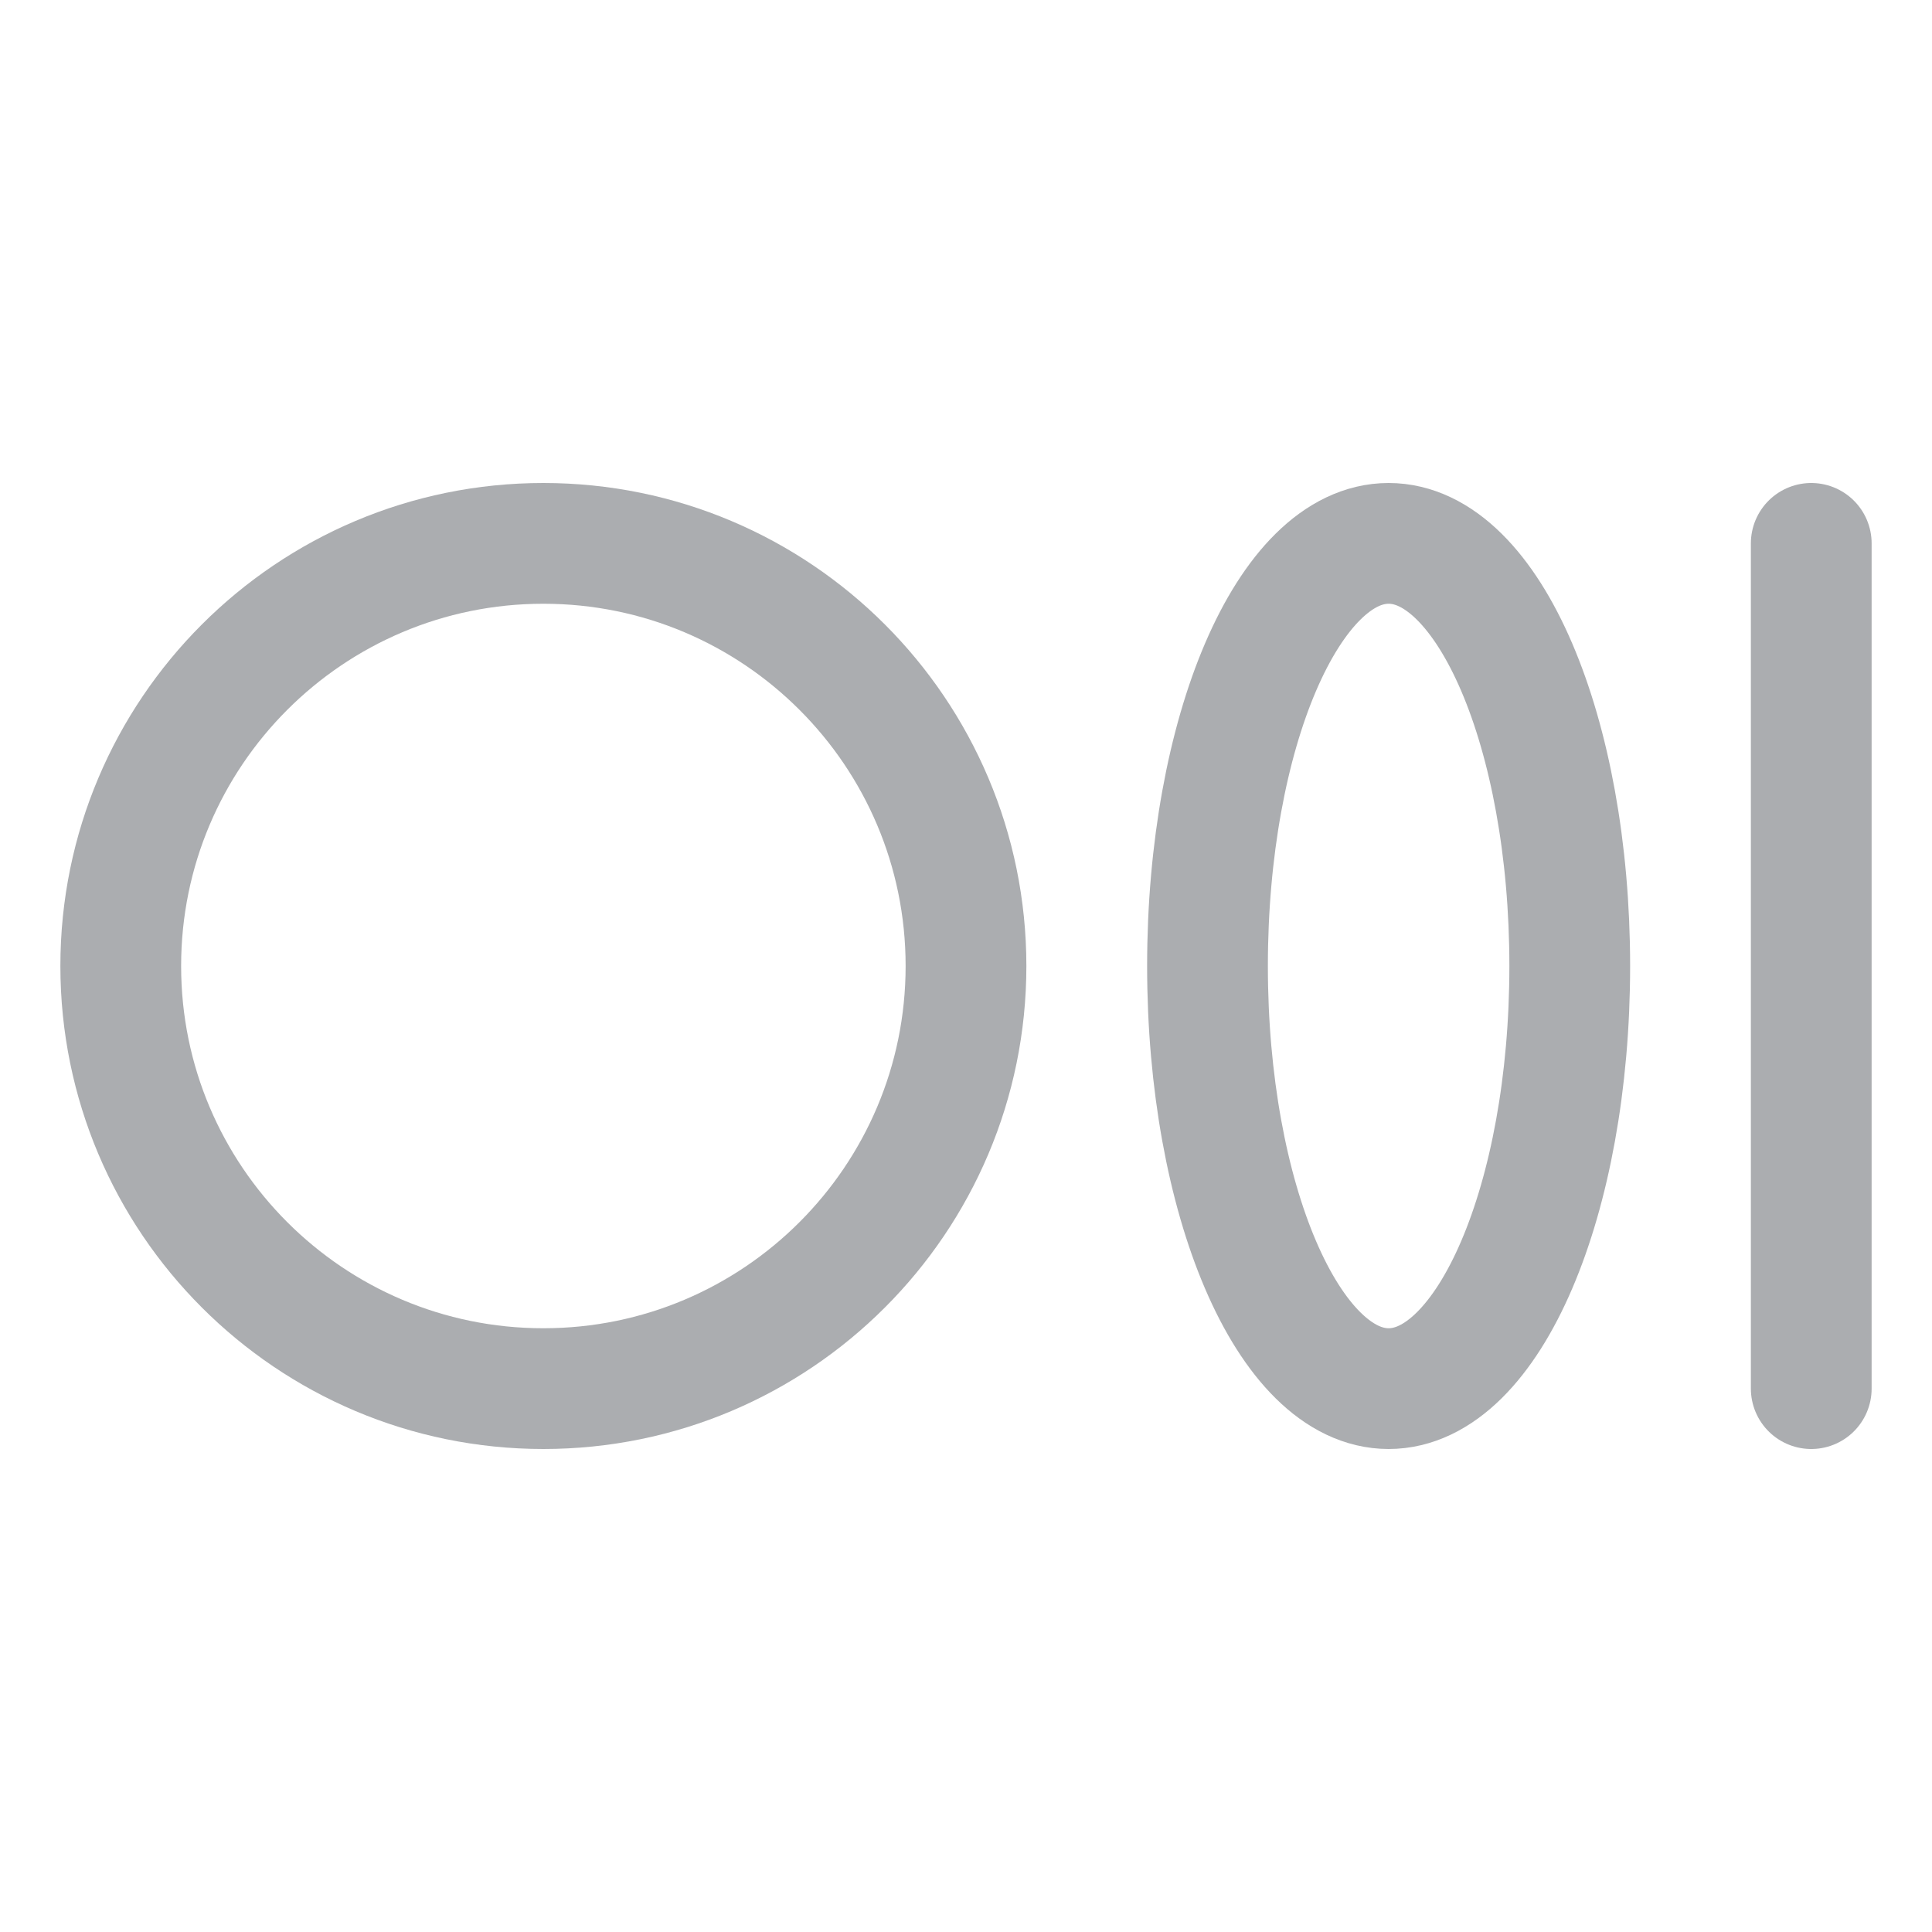 <svg width="24" height="24" viewBox="0 0 24 24" fill="none" xmlns="http://www.w3.org/2000/svg">
<g clip-path="url(#clip0_244_25126)">
<path d="M6.75 17.25C9.649 17.25 12 14.899 12 12C12 9.101 9.649 6.75 6.75 6.75C3.851 6.75 1.5 9.101 1.5 12C1.5 14.899 3.851 17.25 6.75 17.25Z" stroke="#ABADB0" stroke-width="1.5" stroke-linecap="round" stroke-linejoin="round"/>
<path d="M17.25 17.25C18.493 17.25 19.5 14.899 19.5 12C19.5 9.101 18.493 6.75 17.25 6.75C16.007 6.75 15 9.101 15 12C15 14.899 16.007 17.25 17.25 17.25Z" stroke="#ABADB0" stroke-width="1.5" stroke-linecap="round" stroke-linejoin="round"/>
<path d="M22.5 6.75V17.25" stroke="#ABADB0" stroke-width="1.5" stroke-linecap="round" stroke-linejoin="round"/>
</g>
<defs>
<clipPath id="clip0_244_25126">
<rect width="24" height="24" fill="white"/>
</clipPath>
</defs>
</svg>
